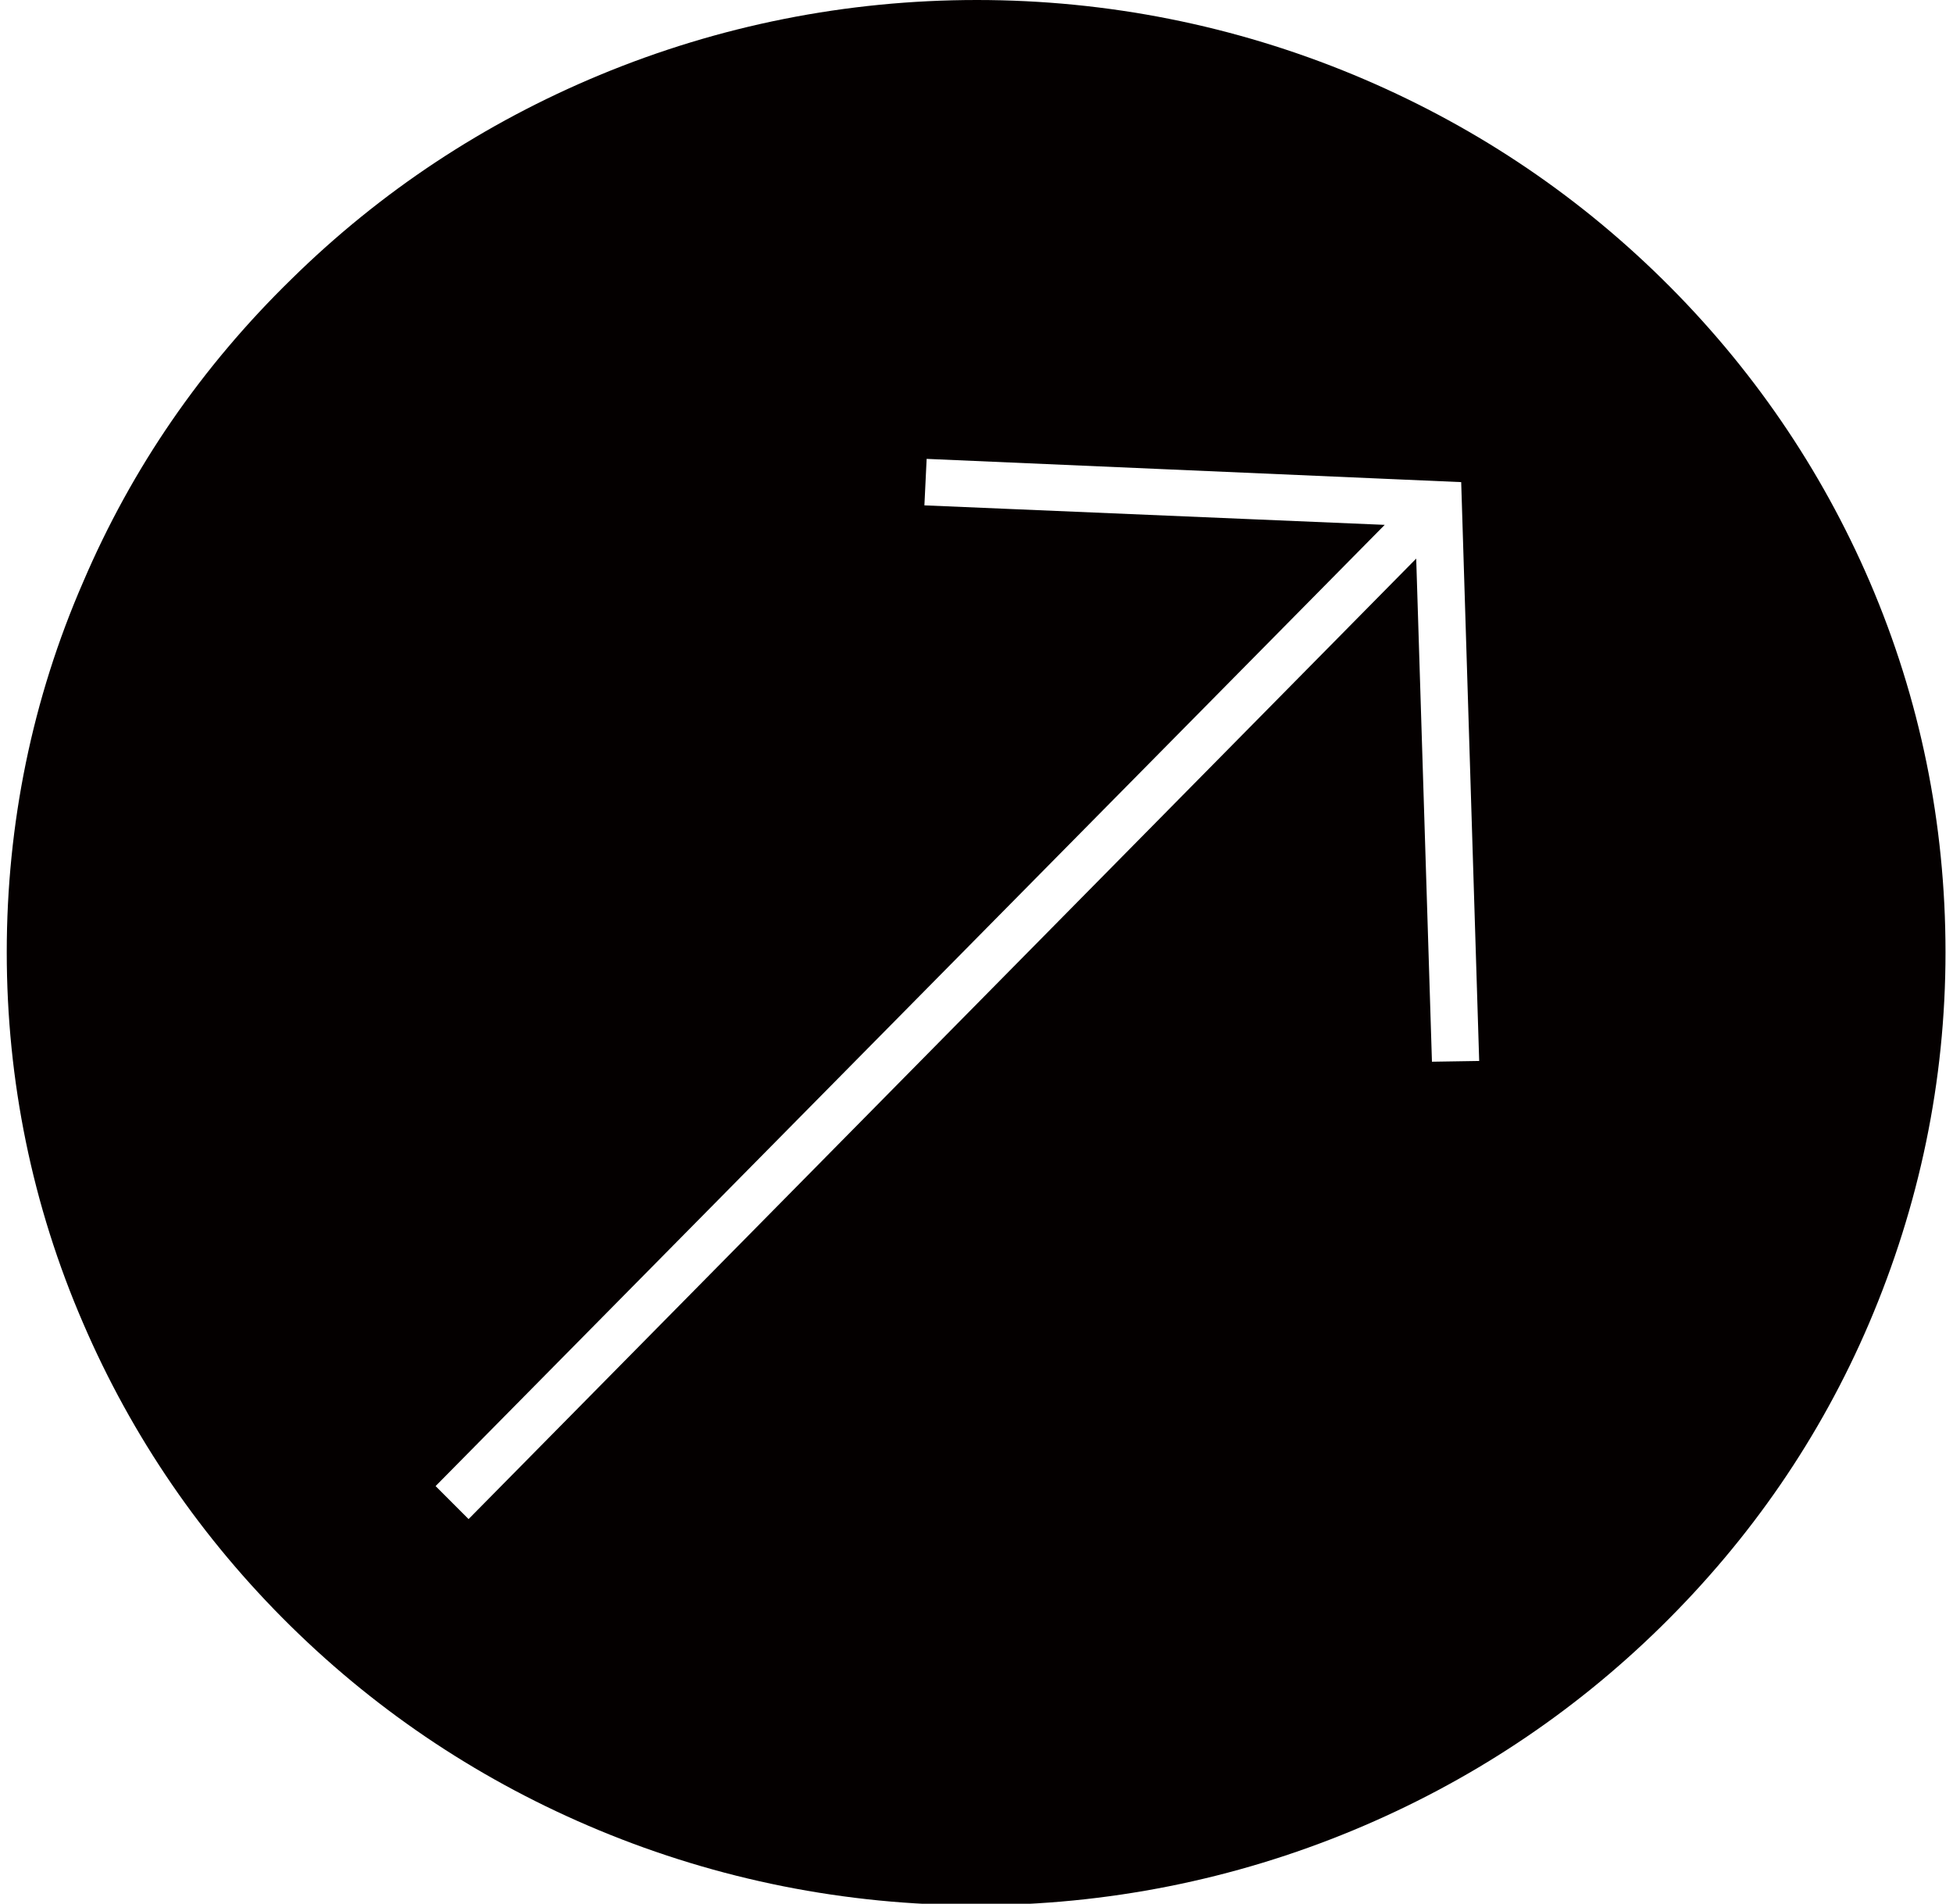 <?xml version="1.0" encoding="utf-8"?>
<!-- Generator: Adobe Illustrator 27.9.5, SVG Export Plug-In . SVG Version: 9.03 Build 54986)  -->
<svg version="1.1" id="レイヤー_1" xmlns="http://www.w3.org/2000/svg" xmlns:xlink="http://www.w3.org/1999/xlink" x="0px"
	 y="0px" viewBox="0 0 260.5 253.9" style="enable-background:new 0 0 260.5 253.9;" xml:space="preserve">
<style type="text/css">
	.st0{fill:#040000;}
</style>
<path class="st0" d="M249.4,77.6c-6.5-15.1-15.8-28.7-27.7-40.4S196,16.4,180.6,10c-15.9-6.6-32.9-10-50.3-10S95.9,3.4,80,10
	c-15.4,6.4-29.2,15.5-41.1,27.2c-12,11.7-21.3,25.2-27.8,40.4C4.3,93.2,0.9,109.9,0.9,127s3.4,33.8,10.2,49.5
	c6.5,15.1,15.8,28.7,27.7,40.4s25.7,20.8,41.1,27.2c15.9,6.6,32.9,10,50.3,10s34.4-3.4,50.3-10c15.4-6.4,29.2-15.5,41.1-27.2
	c11.9-11.7,21.2-25.2,27.7-40.4c6.7-15.7,10.2-32.3,10.2-49.5S256.1,93.2,249.4,77.6z M191,141.6l-2.1-67.1L62.5,202.6l-4.4-4.4
	L184.7,70l-61.4-2.6l0.3-6.2l71.3,3.1l2.4,77.2L191,141.6z"/>
</svg>
